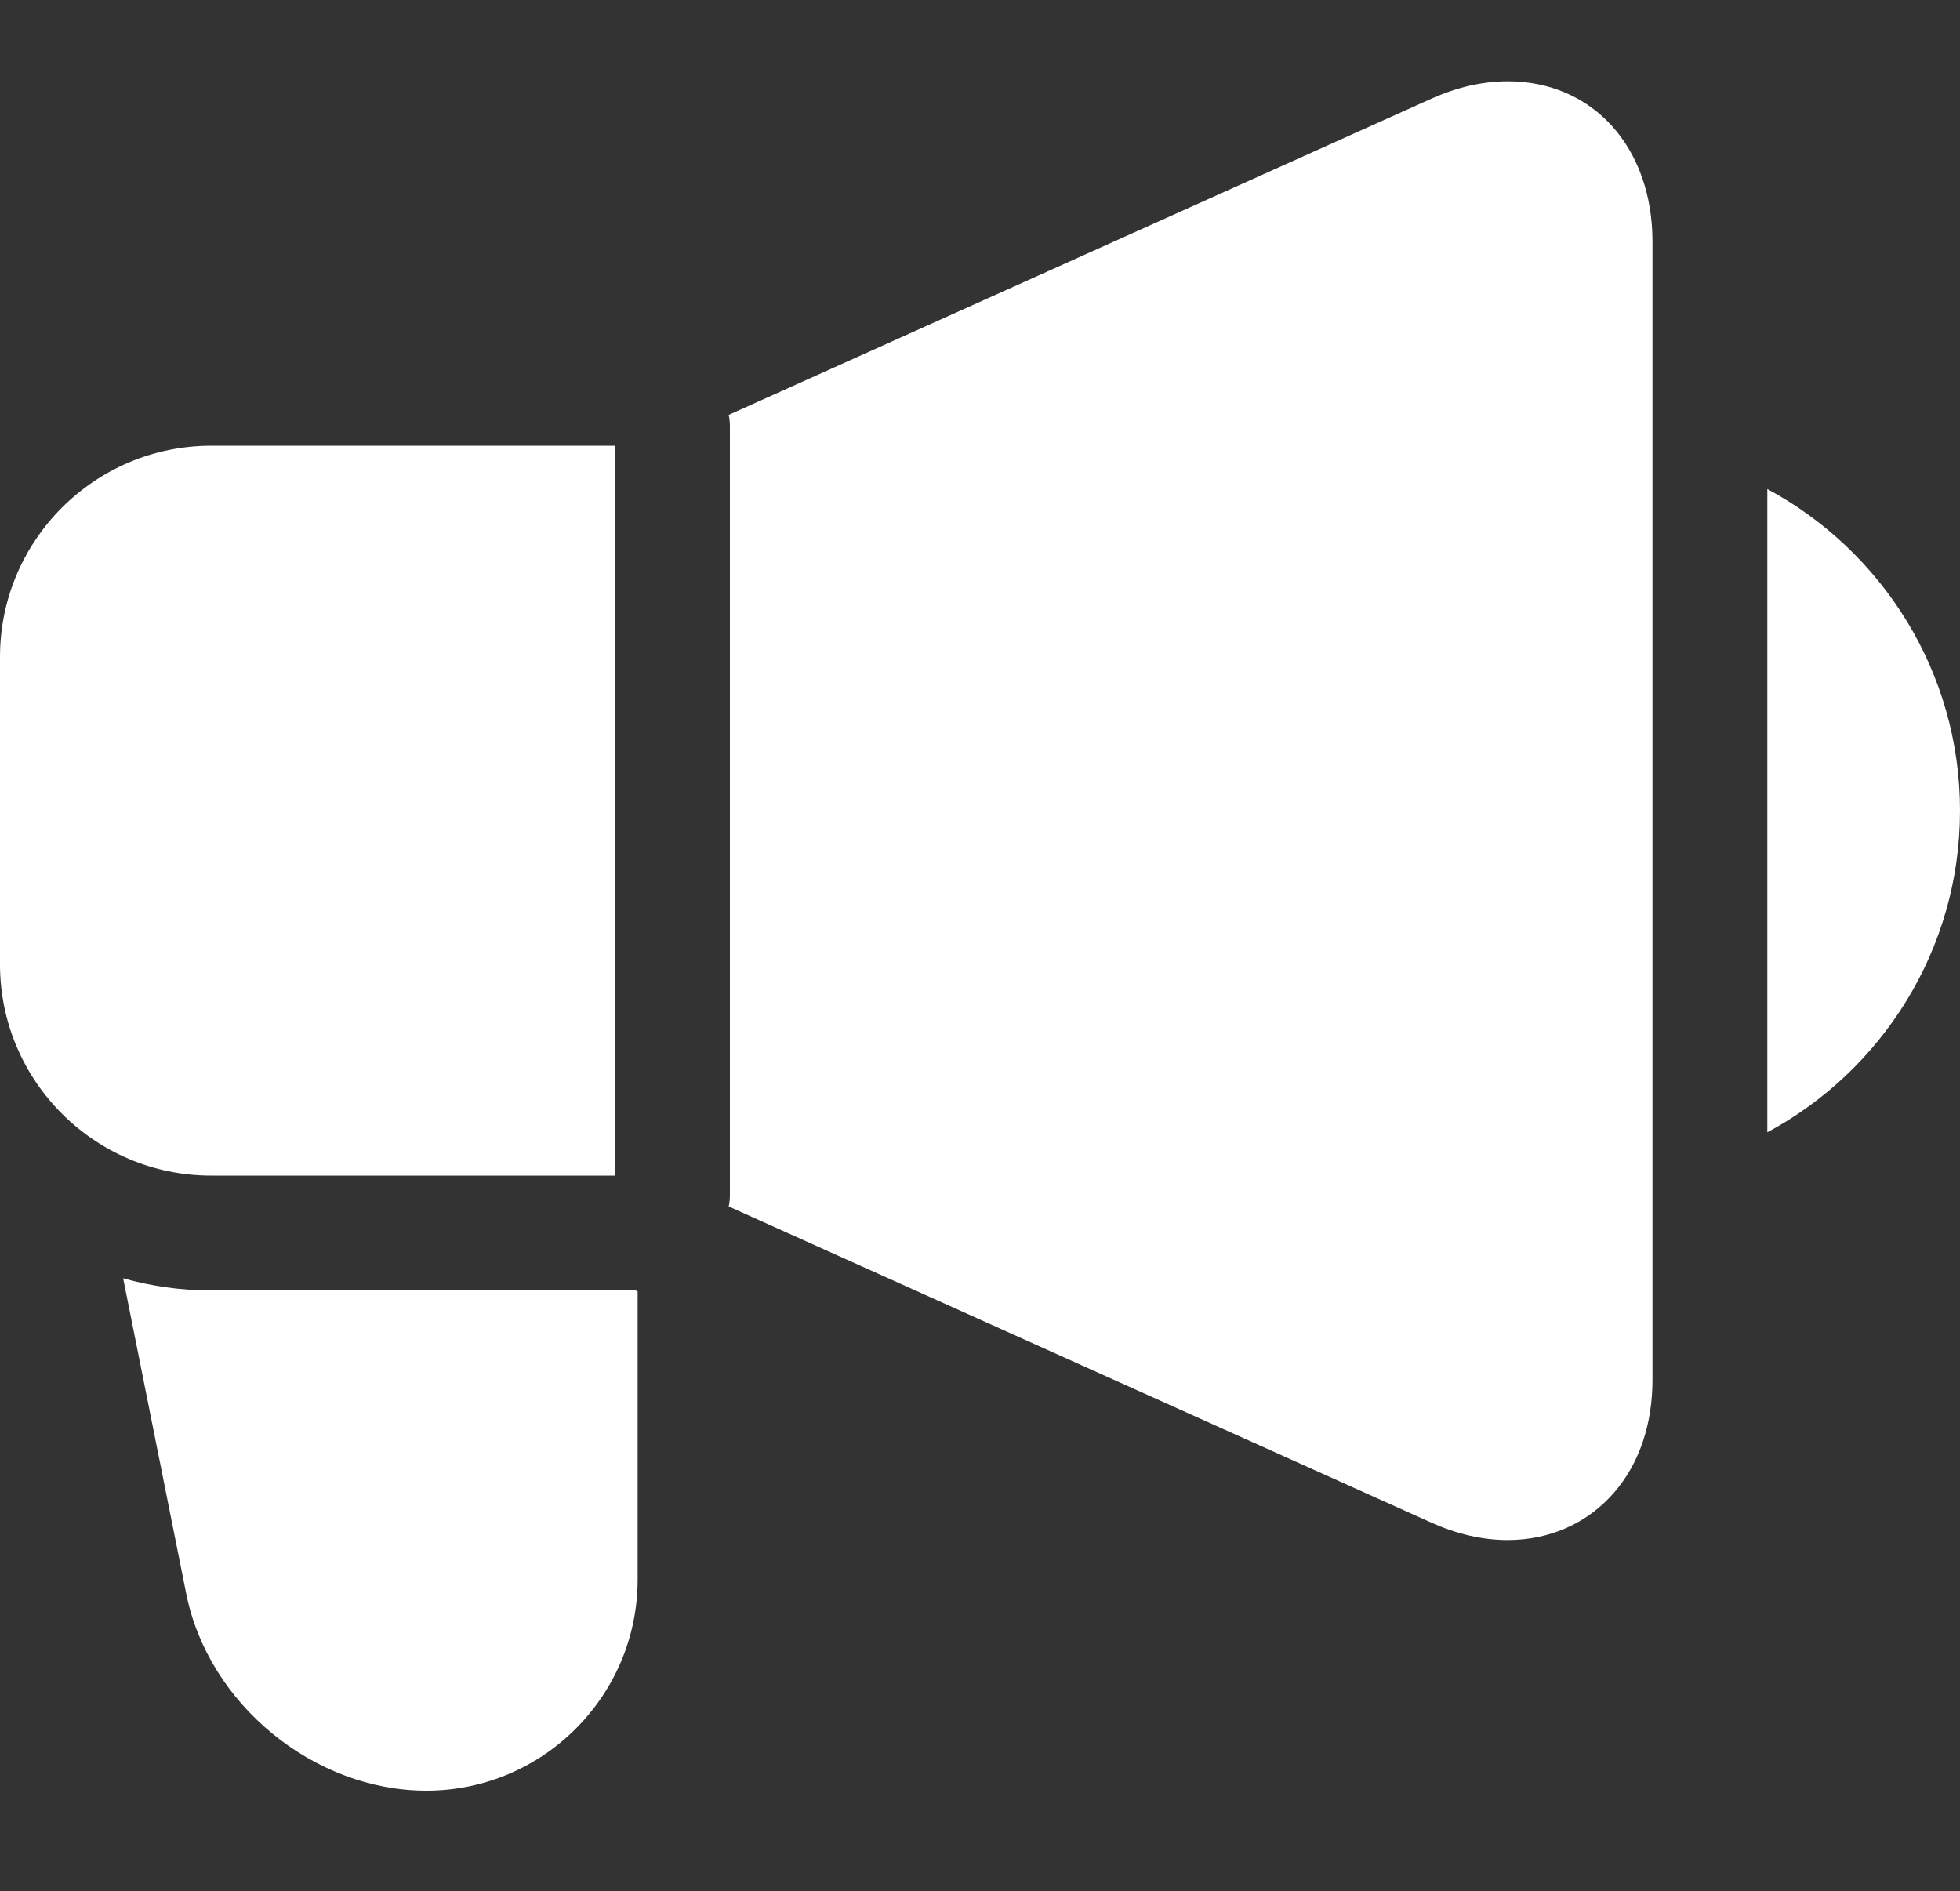 <?xml version="1.0" encoding="utf-8"?>
<!-- Generator: Adobe Illustrator 15.0.0, SVG Export Plug-In . SVG Version: 6.00 Build 0)  -->
<!DOCTYPE svg PUBLIC "-//W3C//DTD SVG 1.1//EN" "http://www.w3.org/Graphics/SVG/1.1/DTD/svg11.dtd">
<svg version="1.1" id="Capa_1" xmlns="http://www.w3.org/2000/svg" xmlns:xlink="http://www.w3.org/1999/xlink" x="0px" y="0px"
	 width="512px" height="494px" viewBox="0 -21.235 512 494" enable-background="new 0 -21.235 512 494" xml:space="preserve">
<rect x="0" y="-21.235" width="512" height="494" fill="#333333" stroke="none"/>
<g>
	<path fill="#FFFFFF" d="M461.669,106.511v168.047C491.601,258.461,512,226.836,512,190.535
		C512,154.23,491.601,122.605,461.669,106.511z"/>
	<path fill="#FFFFFF" d="M160.668,285.867V95.199h-105.5C24.746,95.199,0,119.949,0,150.367v80.332
		c0,30.418,24.746,55.168,55.168,55.168H160.668z"/>
	<path fill="#FFFFFF" d="M393.847,0c-6.527,0-13.246,1.531-19.961,4.556L190.366,87.137c0.195,0.961,0.301,1.961,0.301,2.979
		v200.832c0,1.023-0.104,2.021-0.301,2.984l183.516,82.578c6.72,3.022,13.435,4.555,19.966,4.555h0.004
		c10.957,0,20.809-4.379,27.727-12.332c6.603-7.582,10.09-17.813,10.09-29.582V41.918C431.669,17.238,416.113,0,393.847,0z"/>
	<path fill="#FFFFFF" d="M55.168,315.867c-7.973,0-15.68-1.125-23-3.18l16.48,82.398c5.77,28.852,33.336,51.444,62.754,51.444
		c30.418,0,55.168-24.746,55.168-55.164v-75.25l-0.559-0.25L55.168,315.867L55.168,315.867z"/>
</g>
</svg>

